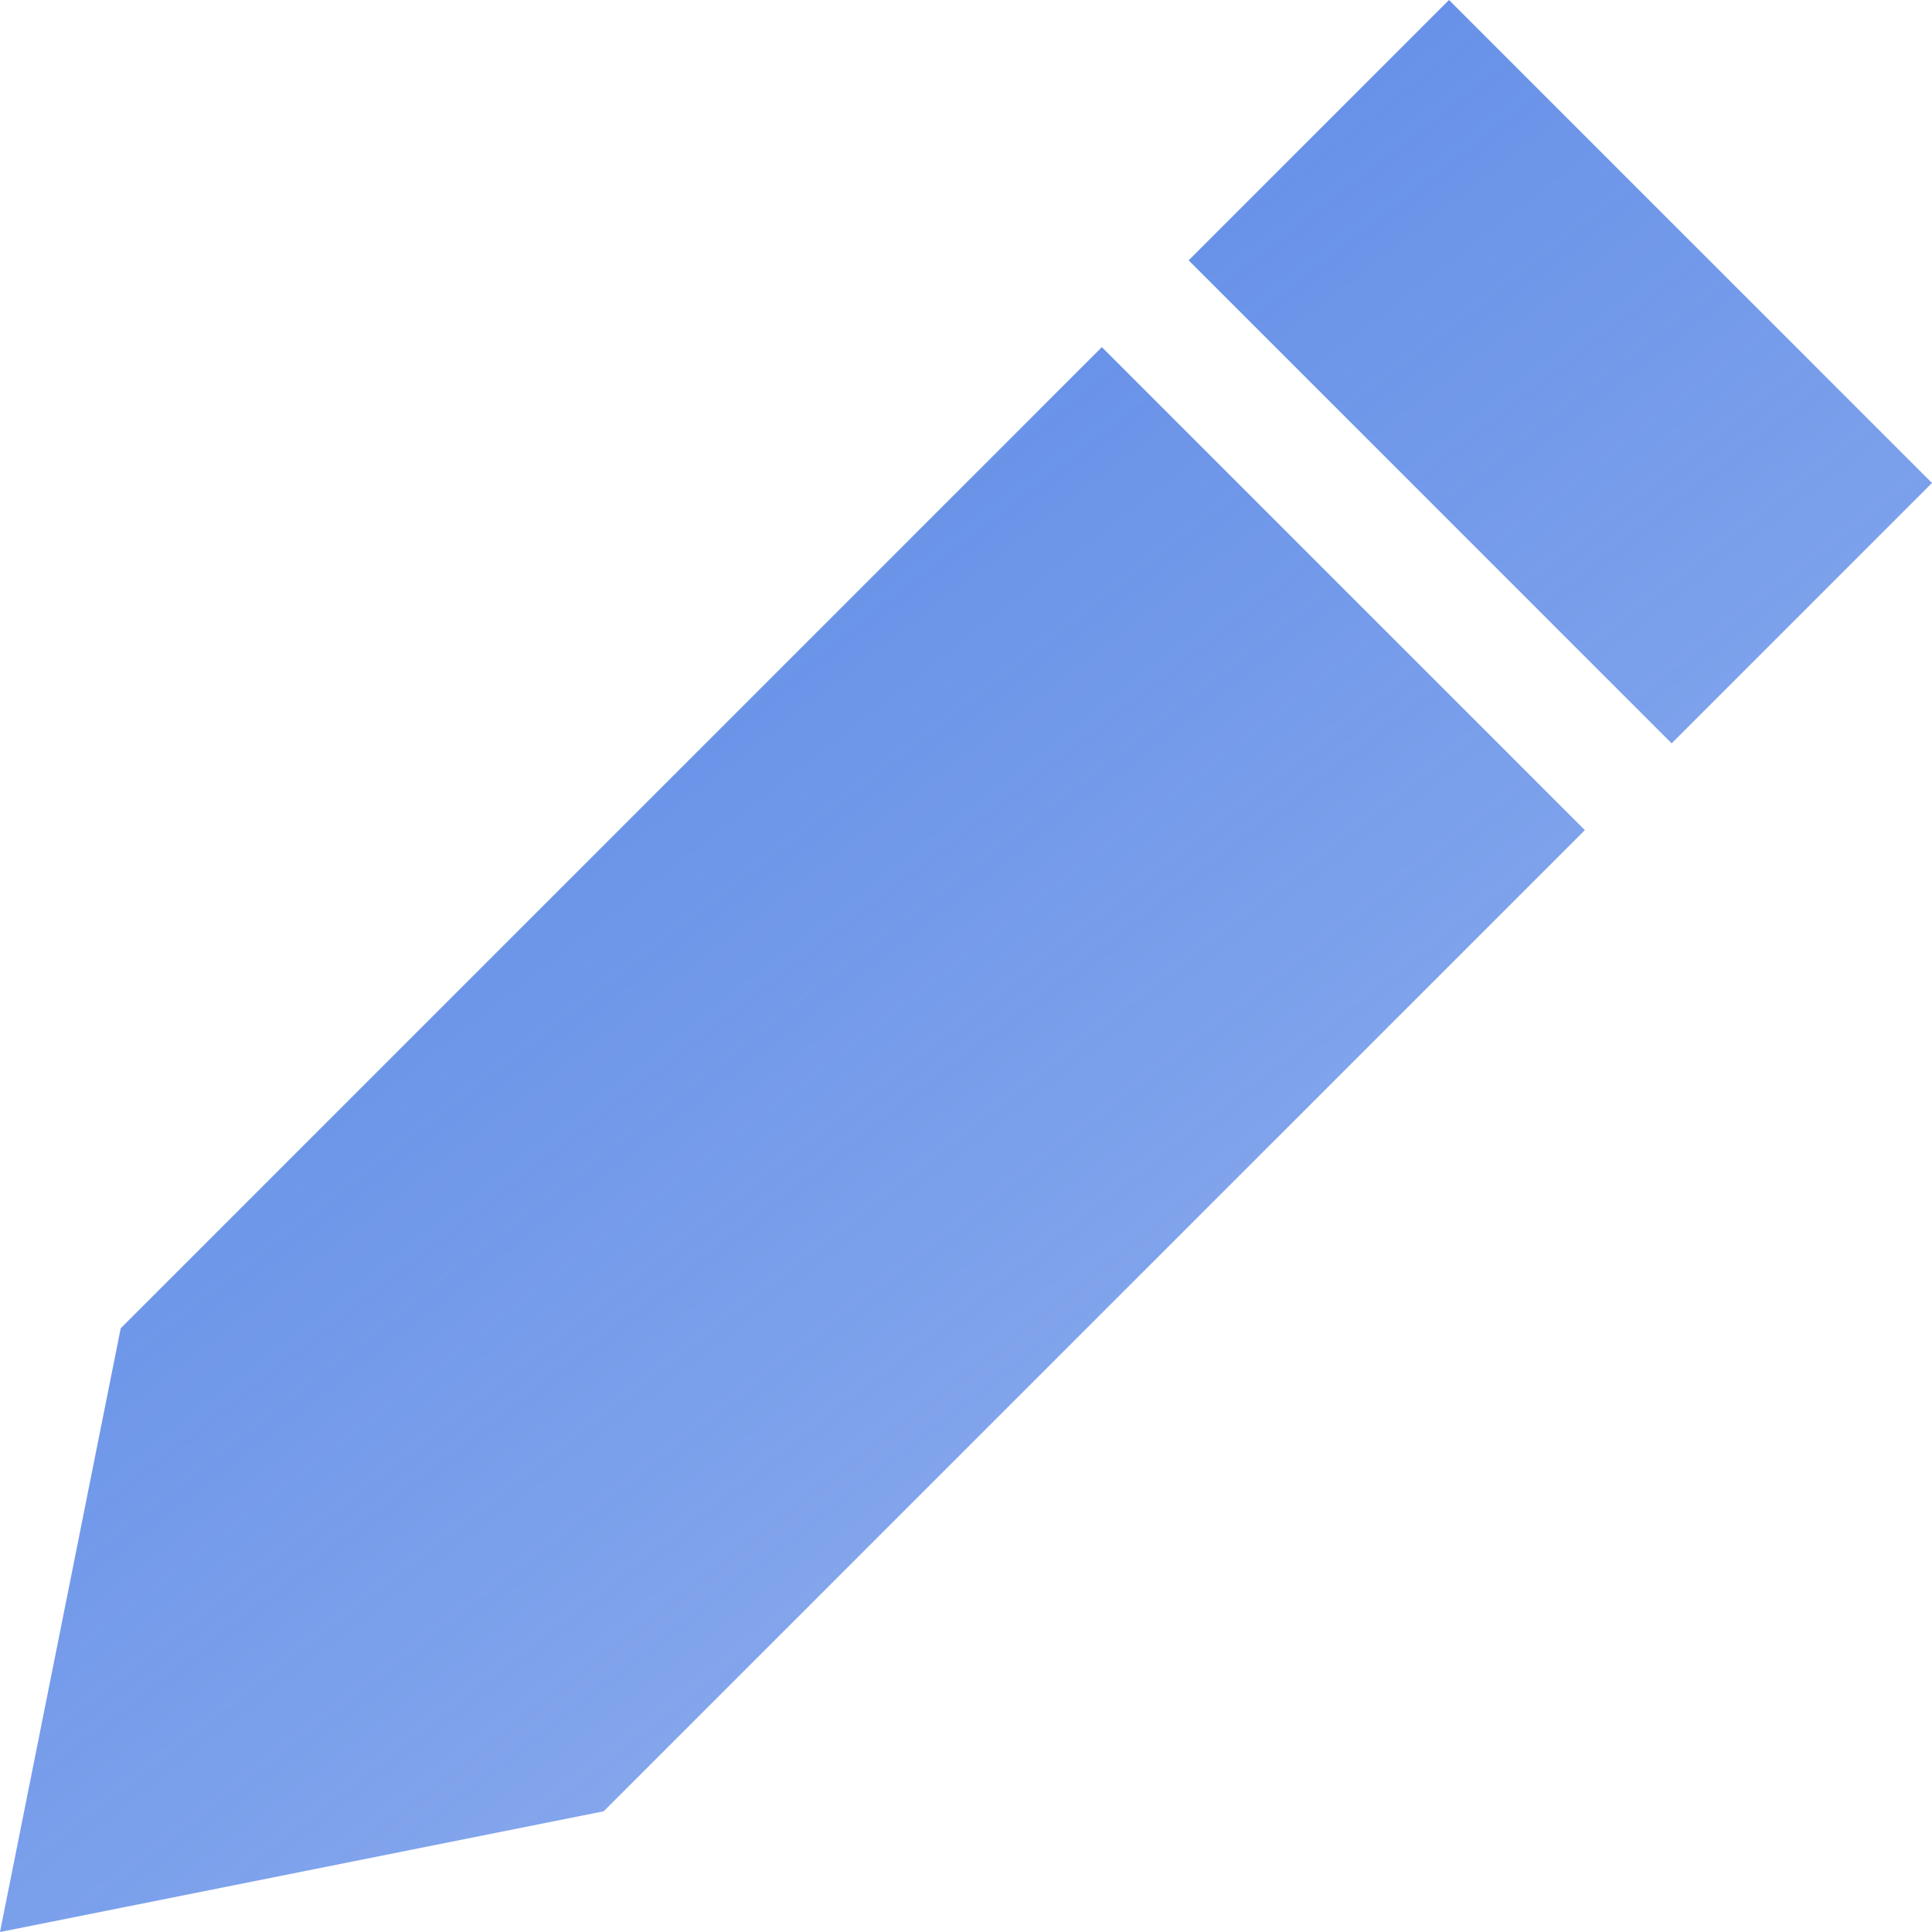 <?xml version="1.0" encoding="UTF-8"?> <svg xmlns="http://www.w3.org/2000/svg" width="25" height="25" viewBox="0 0 25 25" fill="none"><path d="M0 25L1.562 17.188L14.258 4.492L20.508 10.742L7.812 23.438L0 25ZM21.631 9.619L15.381 3.369L18.75 0L25 6.25L21.631 9.619Z" fill="url(#paint0_linear_937_2523)"></path><defs><linearGradient id="paint0_linear_937_2523" x1="4.583" y1="-0.125" x2="50.15" y2="58.38" gradientUnits="userSpaceOnUse"><stop stop-color="#5383E5"></stop><stop offset="1" stop-color="#5383E5" stop-opacity="0"></stop></linearGradient></defs></svg> 